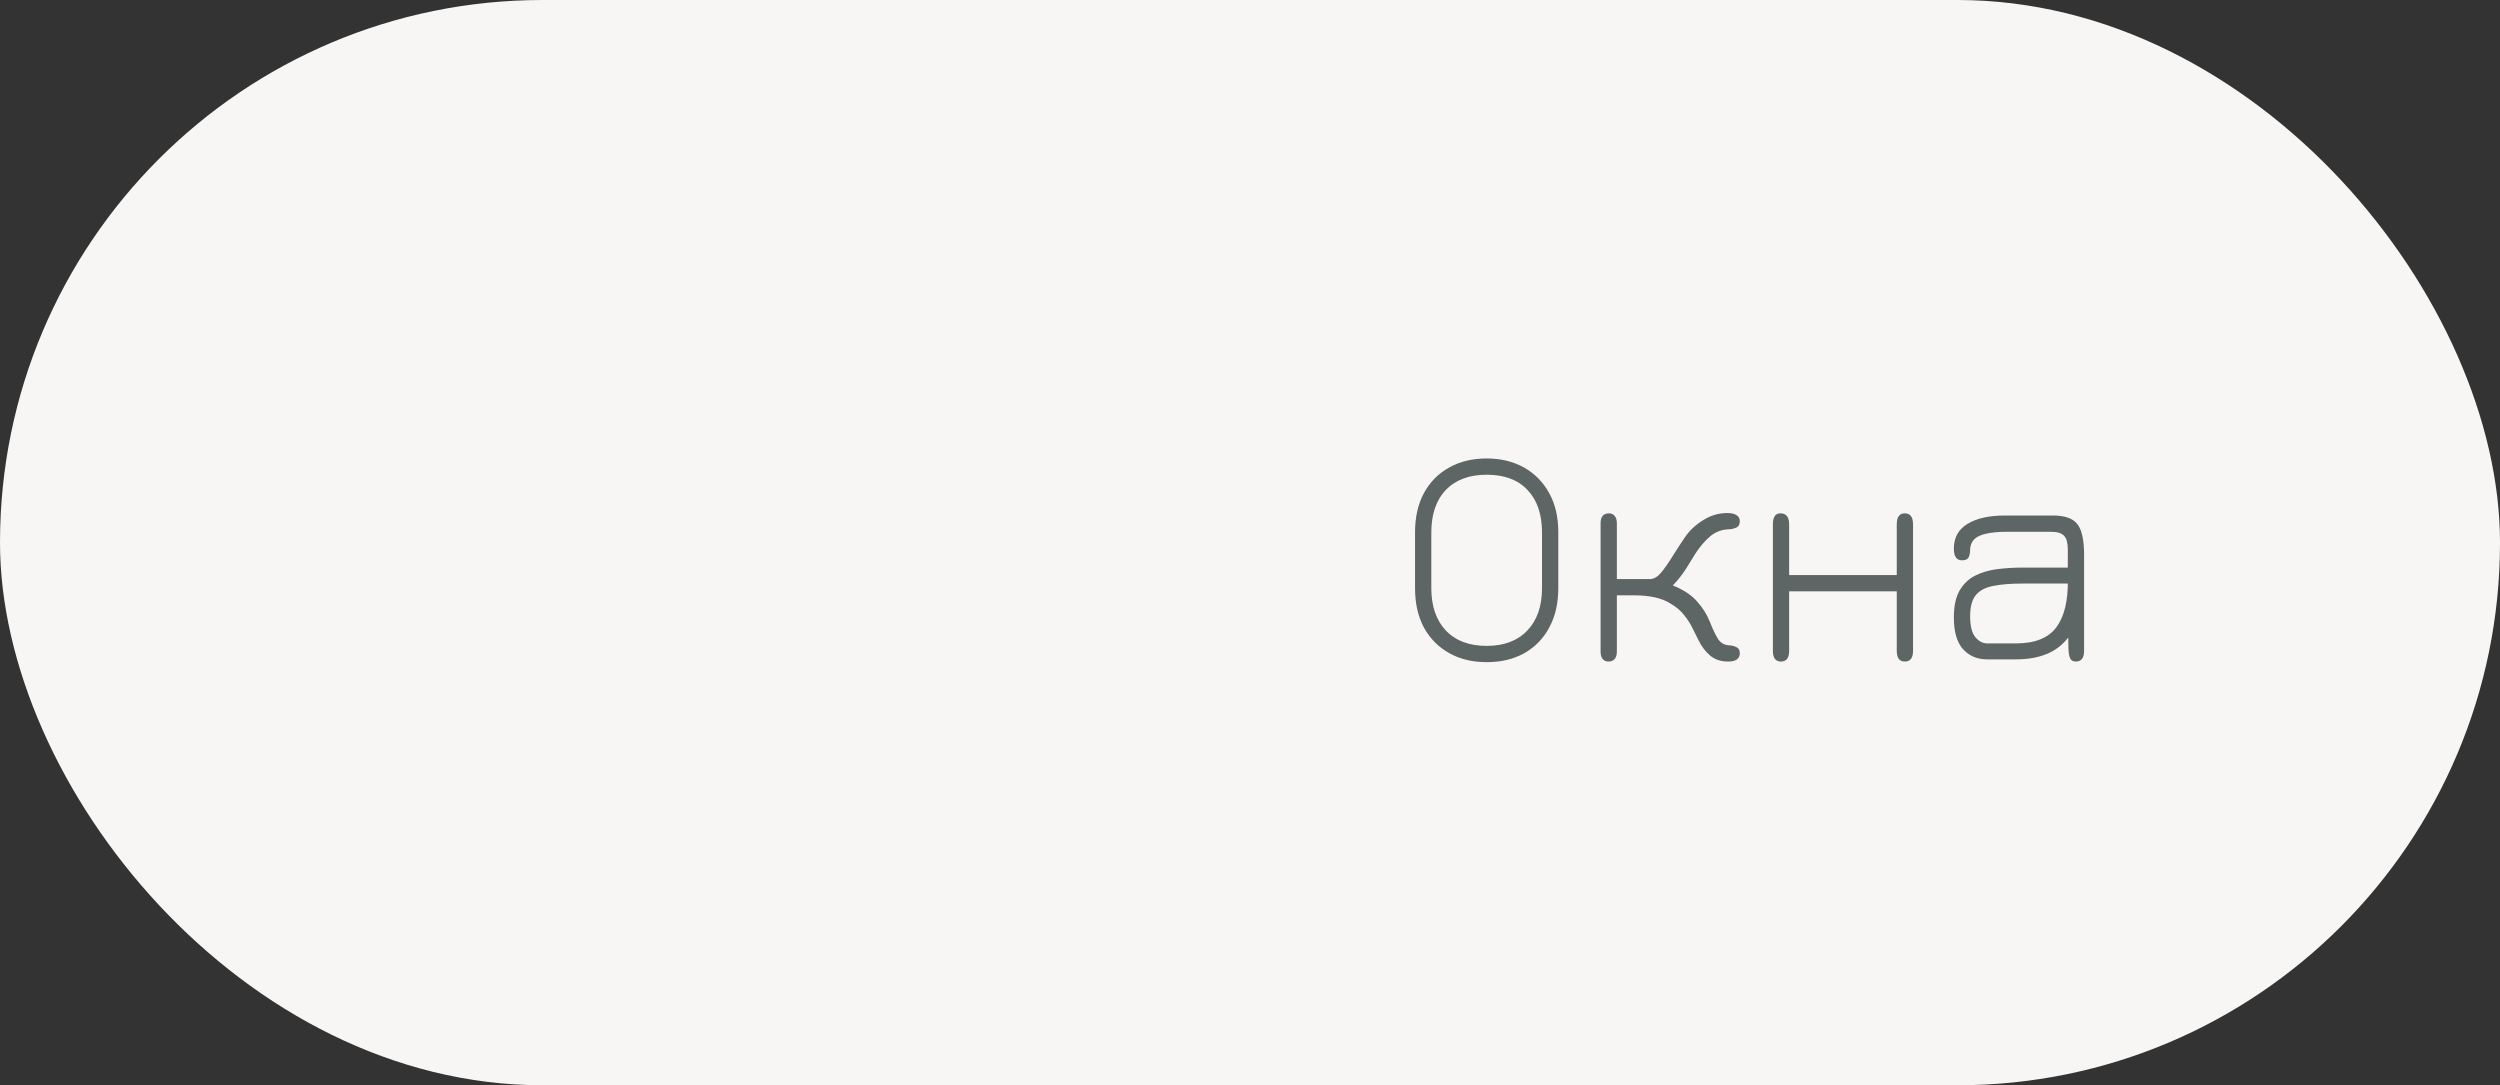 <?xml version="1.0" encoding="UTF-8"?> <svg xmlns="http://www.w3.org/2000/svg" width="129" height="56" viewBox="0 0 129 56" fill="none"><rect x="0" y="0" width="129" height="56" fill="#333333" stroke="none"/><rect width="129" height="56" rx="28" fill="#F8F6F4"></rect><path d="M76.712 34.168C75.981 34.168 75.339 34.013 74.784 33.704C74.229 33.395 73.795 32.957 73.48 32.392C73.171 31.821 73.016 31.141 73.016 30.352V27.464C73.016 26.68 73.171 26.003 73.48 25.432C73.795 24.861 74.229 24.424 74.784 24.12C75.339 23.811 75.981 23.656 76.712 23.656C77.437 23.656 78.077 23.811 78.632 24.12C79.187 24.429 79.621 24.869 79.936 25.44C80.251 26.005 80.408 26.68 80.408 27.464V30.352C80.408 31.131 80.253 31.805 79.944 32.376C79.64 32.947 79.211 33.389 78.656 33.704C78.101 34.013 77.453 34.168 76.712 34.168ZM76.712 33.328C77.608 33.328 78.307 33.064 78.808 32.536C79.315 32.008 79.568 31.277 79.568 30.344V27.48C79.568 26.541 79.32 25.811 78.824 25.288C78.333 24.76 77.629 24.496 76.712 24.496C75.811 24.496 75.109 24.757 74.608 25.28C74.107 25.803 73.856 26.536 73.856 27.48V30.344C73.856 31.277 74.107 32.008 74.608 32.536C75.109 33.064 75.811 33.328 76.712 33.328ZM83.006 34.136C82.873 34.136 82.769 34.091 82.694 34C82.624 33.915 82.59 33.789 82.59 33.624V27.008C82.59 26.837 82.624 26.709 82.694 26.624C82.769 26.533 82.875 26.488 83.014 26.488C83.147 26.488 83.249 26.533 83.318 26.624C83.392 26.709 83.43 26.837 83.43 27.008V29.88H85.142C85.334 29.88 85.523 29.771 85.71 29.552C85.897 29.328 86.099 29.037 86.318 28.68C86.499 28.387 86.71 28.064 86.95 27.712C87.19 27.36 87.51 27.064 87.91 26.824C88.288 26.589 88.697 26.472 89.134 26.472C89.337 26.472 89.494 26.509 89.606 26.584C89.718 26.653 89.774 26.755 89.774 26.888C89.774 27.064 89.707 27.179 89.574 27.232C89.441 27.285 89.312 27.312 89.19 27.312C88.822 27.328 88.502 27.453 88.23 27.688C87.963 27.917 87.715 28.208 87.486 28.56C87.288 28.88 87.129 29.139 87.006 29.336C86.883 29.528 86.769 29.688 86.662 29.816C86.561 29.944 86.446 30.075 86.318 30.208C86.862 30.427 87.278 30.701 87.566 31.032C87.859 31.357 88.078 31.704 88.222 32.072C88.387 32.483 88.531 32.784 88.654 32.976C88.782 33.168 88.96 33.275 89.19 33.296C89.35 33.301 89.486 33.333 89.598 33.392C89.715 33.445 89.774 33.549 89.774 33.704C89.774 33.992 89.571 34.136 89.166 34.136C88.793 34.136 88.483 34.032 88.238 33.824C87.998 33.616 87.8 33.355 87.646 33.04C87.555 32.869 87.457 32.672 87.35 32.448C87.243 32.219 87.099 31.989 86.918 31.76C86.742 31.525 86.502 31.32 86.198 31.144C85.76 30.861 85.134 30.72 84.318 30.72H83.43V33.632C83.43 33.792 83.392 33.915 83.318 34C83.243 34.091 83.139 34.136 83.006 34.136ZM91.897 34.136C91.619 34.136 91.481 33.952 91.481 33.584V27.056C91.481 26.677 91.609 26.488 91.865 26.488C92.168 26.488 92.32 26.677 92.32 27.056V29.672H97.873V27.056C97.873 26.677 98.011 26.488 98.288 26.488C98.571 26.488 98.713 26.677 98.713 27.056V33.584C98.713 33.952 98.571 34.136 98.288 34.136C98.011 34.136 97.873 33.952 97.873 33.584V30.512H92.32V33.584C92.32 33.952 92.179 34.136 91.897 34.136ZM107.115 34.136C106.976 34.136 106.88 34.085 106.827 33.984C106.774 33.883 106.742 33.709 106.731 33.464C106.726 33.213 106.72 32.867 106.715 32.424L106.843 32.728C106.544 33.176 106.16 33.504 105.691 33.712C105.222 33.92 104.664 34.024 104.019 34.024H102.531C102.024 34.024 101.611 33.848 101.291 33.496C100.976 33.144 100.819 32.6 100.819 31.864C100.819 31.277 100.918 30.813 101.115 30.472C101.312 30.131 101.579 29.875 101.915 29.704C102.256 29.533 102.635 29.421 103.051 29.368C103.472 29.315 103.904 29.288 104.347 29.288H107.075L106.699 29.656V28.36C106.699 28.019 106.635 27.781 106.507 27.648C106.384 27.509 106.155 27.44 105.819 27.44H103.563C103.11 27.44 102.742 27.475 102.459 27.544C102.182 27.608 101.979 27.709 101.851 27.848C101.723 27.987 101.659 28.165 101.659 28.384C101.654 28.555 101.624 28.685 101.571 28.776C101.523 28.867 101.411 28.912 101.235 28.912C100.958 28.912 100.819 28.712 100.819 28.312C100.819 27.741 101.054 27.315 101.523 27.032C101.998 26.744 102.64 26.6 103.451 26.6H105.931C106.544 26.6 106.966 26.749 107.195 27.048C107.424 27.341 107.539 27.869 107.539 28.632V33.584C107.539 33.952 107.398 34.136 107.115 34.136ZM102.547 33.2H104.019C105 33.2 105.696 32.923 106.107 32.368C106.523 31.808 106.72 30.981 106.699 29.888L106.947 30.112H104.347C103.755 30.112 103.259 30.152 102.859 30.232C102.459 30.307 102.158 30.464 101.955 30.704C101.758 30.944 101.659 31.307 101.659 31.792C101.659 32.293 101.747 32.653 101.923 32.872C102.104 33.091 102.312 33.2 102.547 33.2Z" fill="#5D6664"></path></svg> 